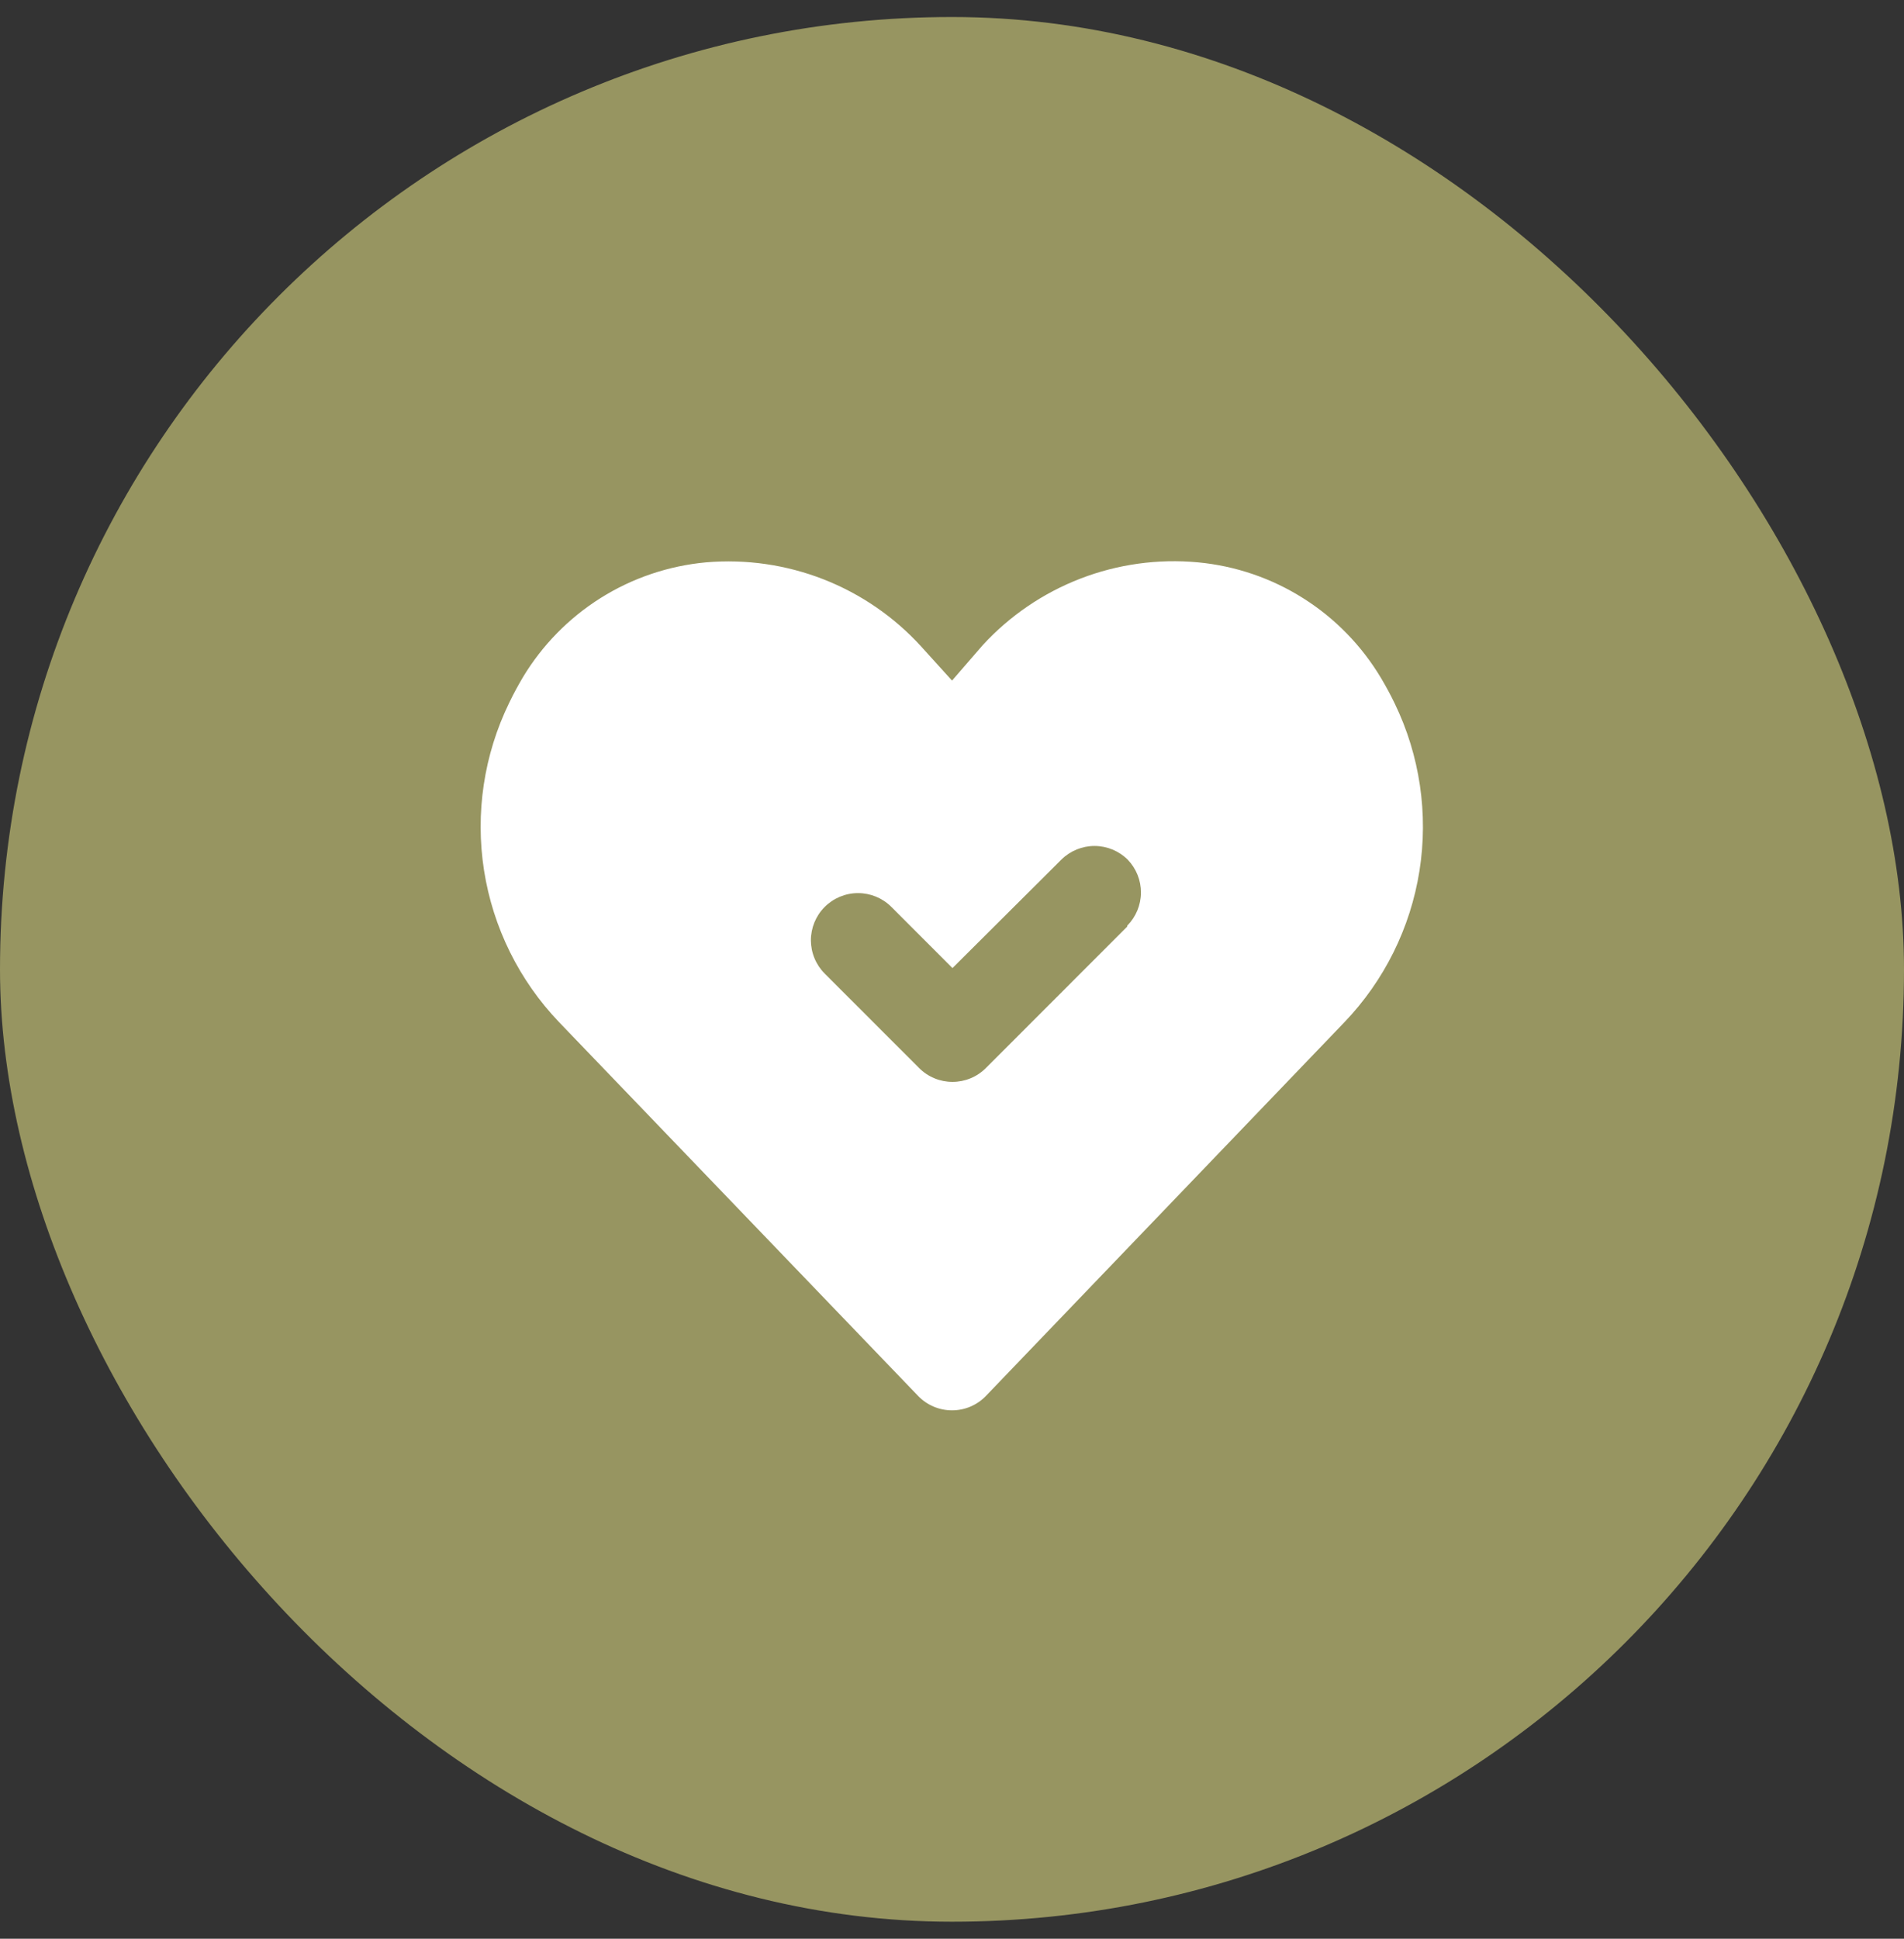 <svg width="56" height="57" viewBox="0 0 56 57" fill="none" xmlns="http://www.w3.org/2000/svg">
<rect x="0" y="0" width="56" height="57" fill="#333333" stroke="none"/>
<rect y="0.5" width="56" height="56" rx="28" fill="#979561"/>
<path d="M41.024 20.689C40.899 20.426 40.761 20.177 40.622 19.941C40.055 18.989 39.272 18.184 38.335 17.592C37.399 16.999 36.336 16.637 35.233 16.533C34.061 16.424 32.879 16.587 31.781 17.01C30.683 17.433 29.697 18.104 28.901 18.971L28.001 20.01L27.086 18.999C26.292 18.131 25.31 17.458 24.215 17.03C23.119 16.603 21.94 16.433 20.769 16.533C19.668 16.634 18.606 16.992 17.67 17.579C16.734 18.167 15.949 18.966 15.379 19.913C15.241 20.149 15.102 20.398 14.977 20.662C14.232 22.189 13.974 23.909 14.236 25.589C14.499 27.268 15.27 28.827 16.446 30.055L27.003 41.041C27.132 41.175 27.287 41.282 27.459 41.355C27.63 41.428 27.814 41.465 28.001 41.465C28.187 41.465 28.371 41.428 28.543 41.355C28.714 41.282 28.869 41.175 28.998 41.041L39.541 30.055C40.714 28.831 41.484 27.278 41.749 25.604C42.014 23.93 41.761 22.215 41.024 20.689ZM33.154 27.242L28.998 31.399C28.869 31.529 28.716 31.632 28.547 31.702C28.378 31.772 28.197 31.808 28.014 31.808C27.831 31.808 27.65 31.772 27.482 31.702C27.313 31.632 27.16 31.529 27.031 31.399L24.26 28.628C24.131 28.5 24.028 28.347 23.958 28.179C23.887 28.011 23.851 27.831 23.85 27.649C23.849 27.281 23.994 26.928 24.253 26.667C24.512 26.407 24.864 26.259 25.232 26.258C25.599 26.257 25.953 26.401 26.213 26.66L28.014 28.462L31.215 25.275C31.474 25.017 31.826 24.872 32.191 24.872C32.557 24.872 32.909 25.017 33.168 25.275C33.42 25.536 33.56 25.885 33.557 26.248C33.555 26.61 33.41 26.957 33.154 27.215V27.242Z" fill="white"/>
</svg>
